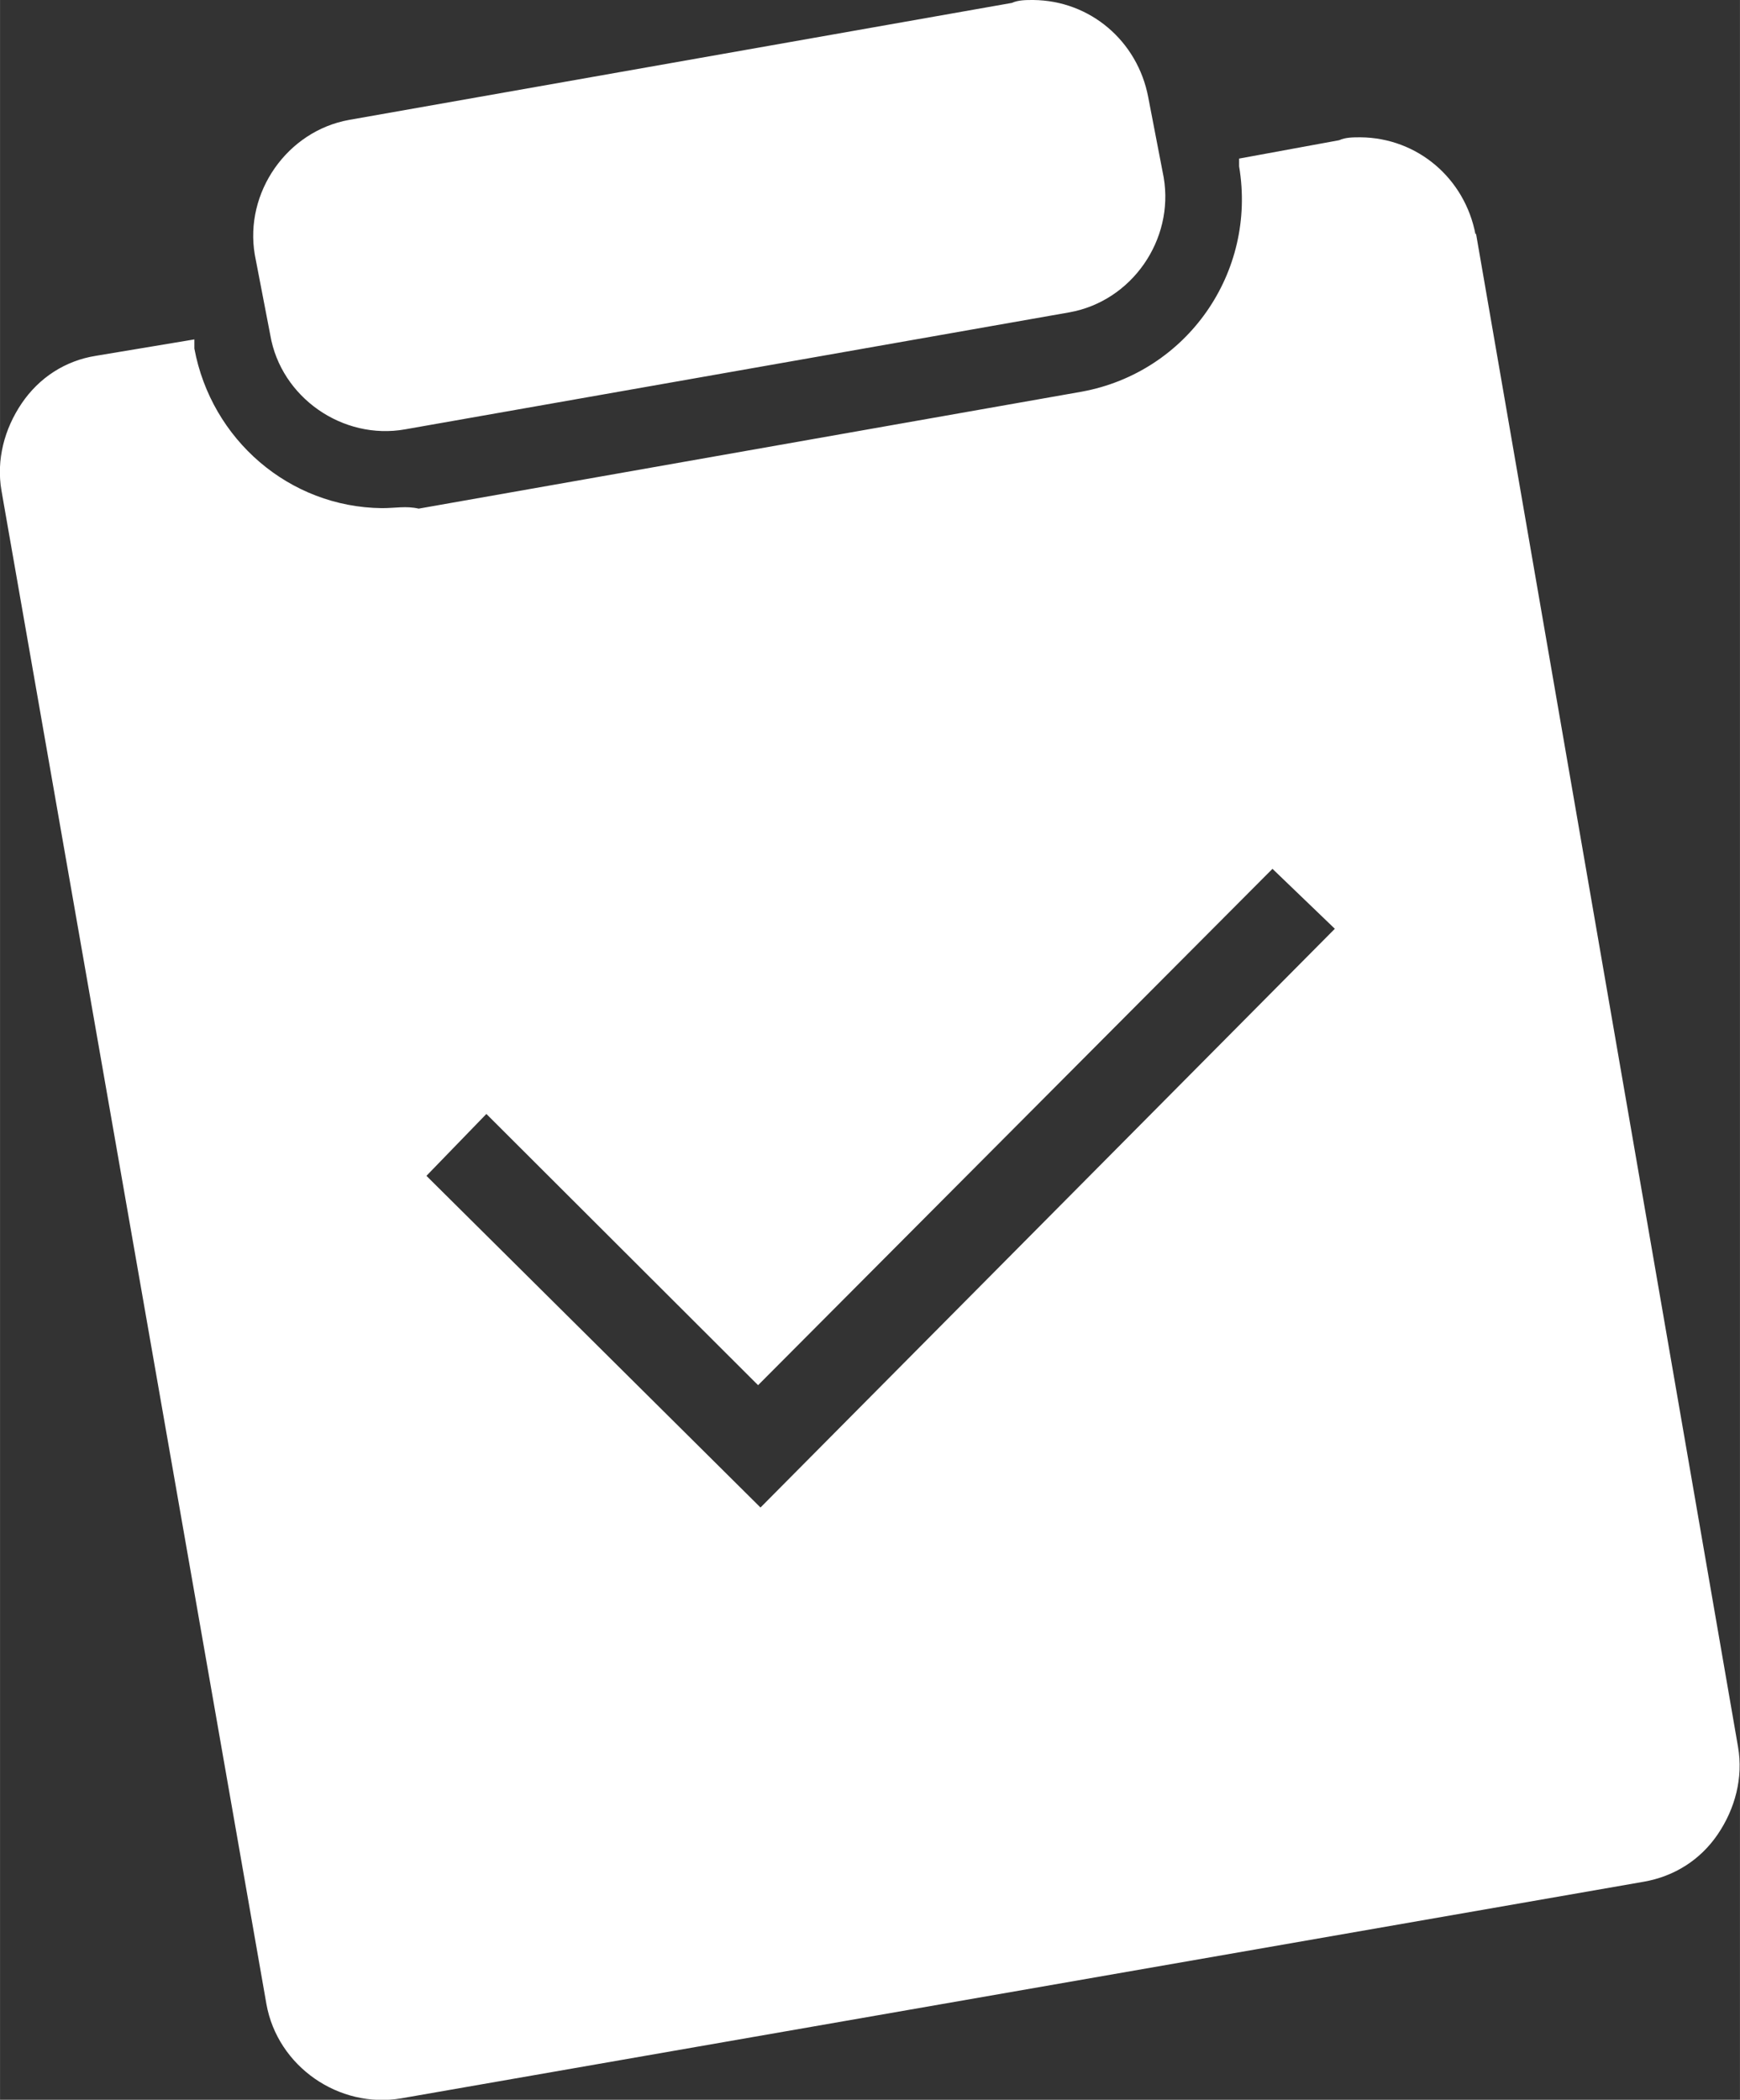 <?xml version="1.0" encoding="UTF-8"?>
<!DOCTYPE svg PUBLIC "-//W3C//DTD SVG 1.1//EN" "http://www.w3.org/Graphics/SVG/1.1/DTD/svg11.dtd">
<!-- Creator: CorelDRAW 2019 (64-Bit) -->
<svg xmlns="http://www.w3.org/2000/svg" xml:space="preserve" width="7.04mm" height="8.495mm" version="1.1" style="shape-rendering:geometricPrecision; text-rendering:geometricPrecision; image-rendering:optimizeQuality; fill-rule:evenodd; clip-rule:evenodd"
viewBox="0 0 35.99 43.43"
 xmlns:xlink="http://www.w3.org/1999/xlink"
 xmlns:xodm="http://www.corel.com/coreldraw/odm/2003">
 <rect x="0" y="0" width="35.99" height="43.43" fill="#333333" stroke="none"/>
 <defs>
  <style type="text/css">
   <![CDATA[
    .fil0 {fill:white}
   ]]>
  </style>
 </defs>
 <g id="Layer_x0020_1">
  <path class="fil0" d="M5.59 6.93l-0.32 -1.66c-0.22,-1.29 0.67,-2.56 1.95,-2.79l13.71 -2.42c0.13,-0.06 0.29,-0.06 0.44,-0.06 1.18,0.01 2.16,0.85 2.38,2.01l0.32 1.66c0.22,1.29 -0.66,2.56 -1.95,2.79l-13.74 2.42c-1.29,0.23 -2.57,-0.66 -2.79,-1.95zm24.94 -2.1l5.42 31.3c0.11,0.64 -0.06,1.28 -0.42,1.81 -0.36,0.53 -0.9,0.87 -1.53,0.98l-25.7 4.48c-1.29,0.22 -2.56,-0.66 -2.79,-1.95l-5.48 -31.3c-0.11,-0.64 0.06,-1.28 0.42,-1.81 0.36,-0.53 0.9,-0.88 1.53,-0.98l2.04 -0.34 -0 0.19c0.35,1.88 1.96,3.28 3.88,3.3 0.28,0 0.5,-0.05 0.76,0.01l13.72 -2.42c2.17,-0.4 3.62,-2.46 3.25,-4.66l0 -0.16 2.07 -0.38c0.13,-0.06 0.29,-0.06 0.44,-0.06 1.18,0.01 2.16,0.85 2.38,2.01zm-14.8 26.35l11.88 -11.97 -1.29 -1.24 -10.64 10.68 -5.62 -5.61 -1.24 1.28 6.9 6.85z"/>
 </g>
</svg>
